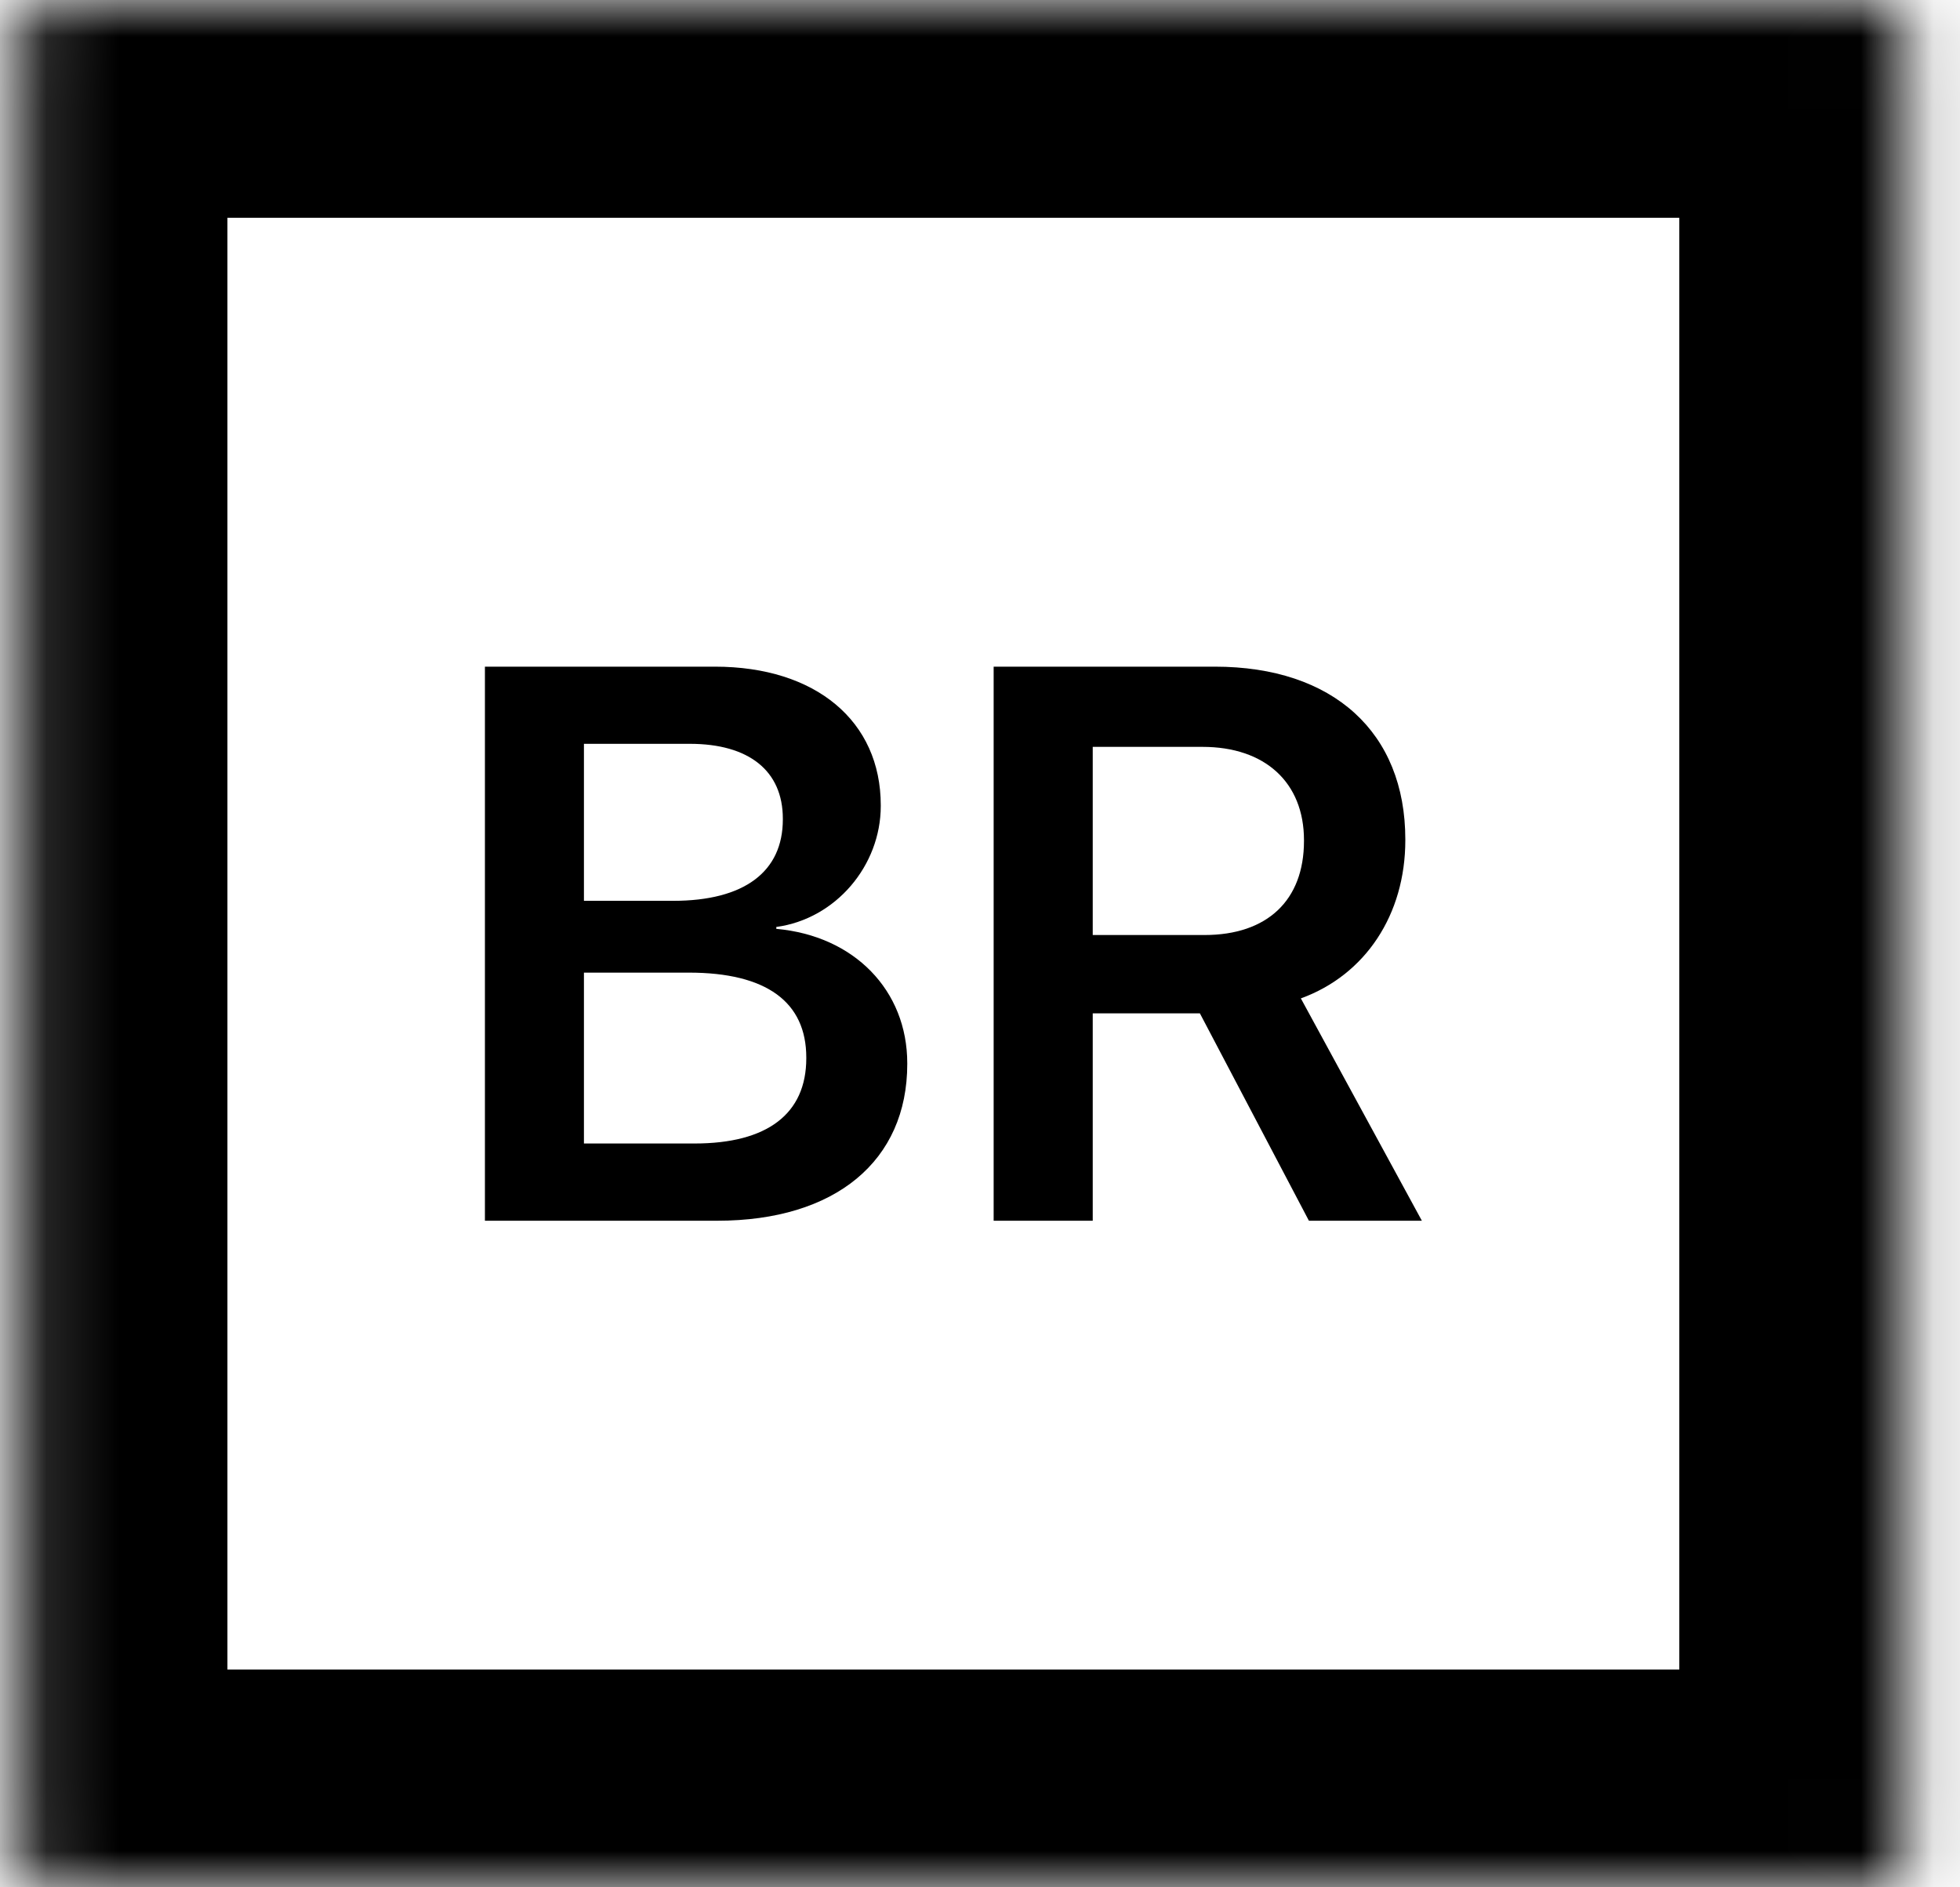 <svg width="27" height="26" viewBox="0 0 27 26" fill="none" xmlns="http://www.w3.org/2000/svg">
<mask id="path-1-inside-1_6293_11105" fill="white">
<rect x="0.133" width="26" height="26" rx="0.2"/>
</mask>
<rect x="0.133" width="26" height="26" rx="0.2" stroke="black" stroke-width="6" mask="url(#path-1-inside-1_6293_11105)"/>
<path d="M6.68 16.817H9.88C11.509 16.817 12.498 15.992 12.498 14.658V14.648C12.498 13.643 11.768 12.892 10.694 12.796V12.77C11.514 12.659 12.133 11.924 12.133 11.104V11.093C12.133 9.935 11.239 9.184 9.848 9.184H6.68V16.817ZM9.504 10.247C10.314 10.247 10.784 10.617 10.784 11.278V11.289C10.784 12.008 10.255 12.41 9.272 12.41H8.044V10.247H9.504ZM9.489 13.399C10.557 13.399 11.107 13.802 11.107 14.569V14.579C11.107 15.346 10.568 15.753 9.568 15.753H8.044V13.399H9.489Z" fill="black"/>
<path d="M13.688 16.817H15.053V13.96H16.529L18.031 16.817H19.587L17.92 13.754C18.809 13.431 19.359 12.601 19.359 11.575V11.564C19.359 10.088 18.365 9.184 16.735 9.184H13.688V16.817ZM15.053 12.881V10.289H16.566C17.423 10.289 17.963 10.776 17.963 11.575V11.585C17.963 12.405 17.455 12.881 16.593 12.881H15.053Z" fill="black"/>
</svg>
